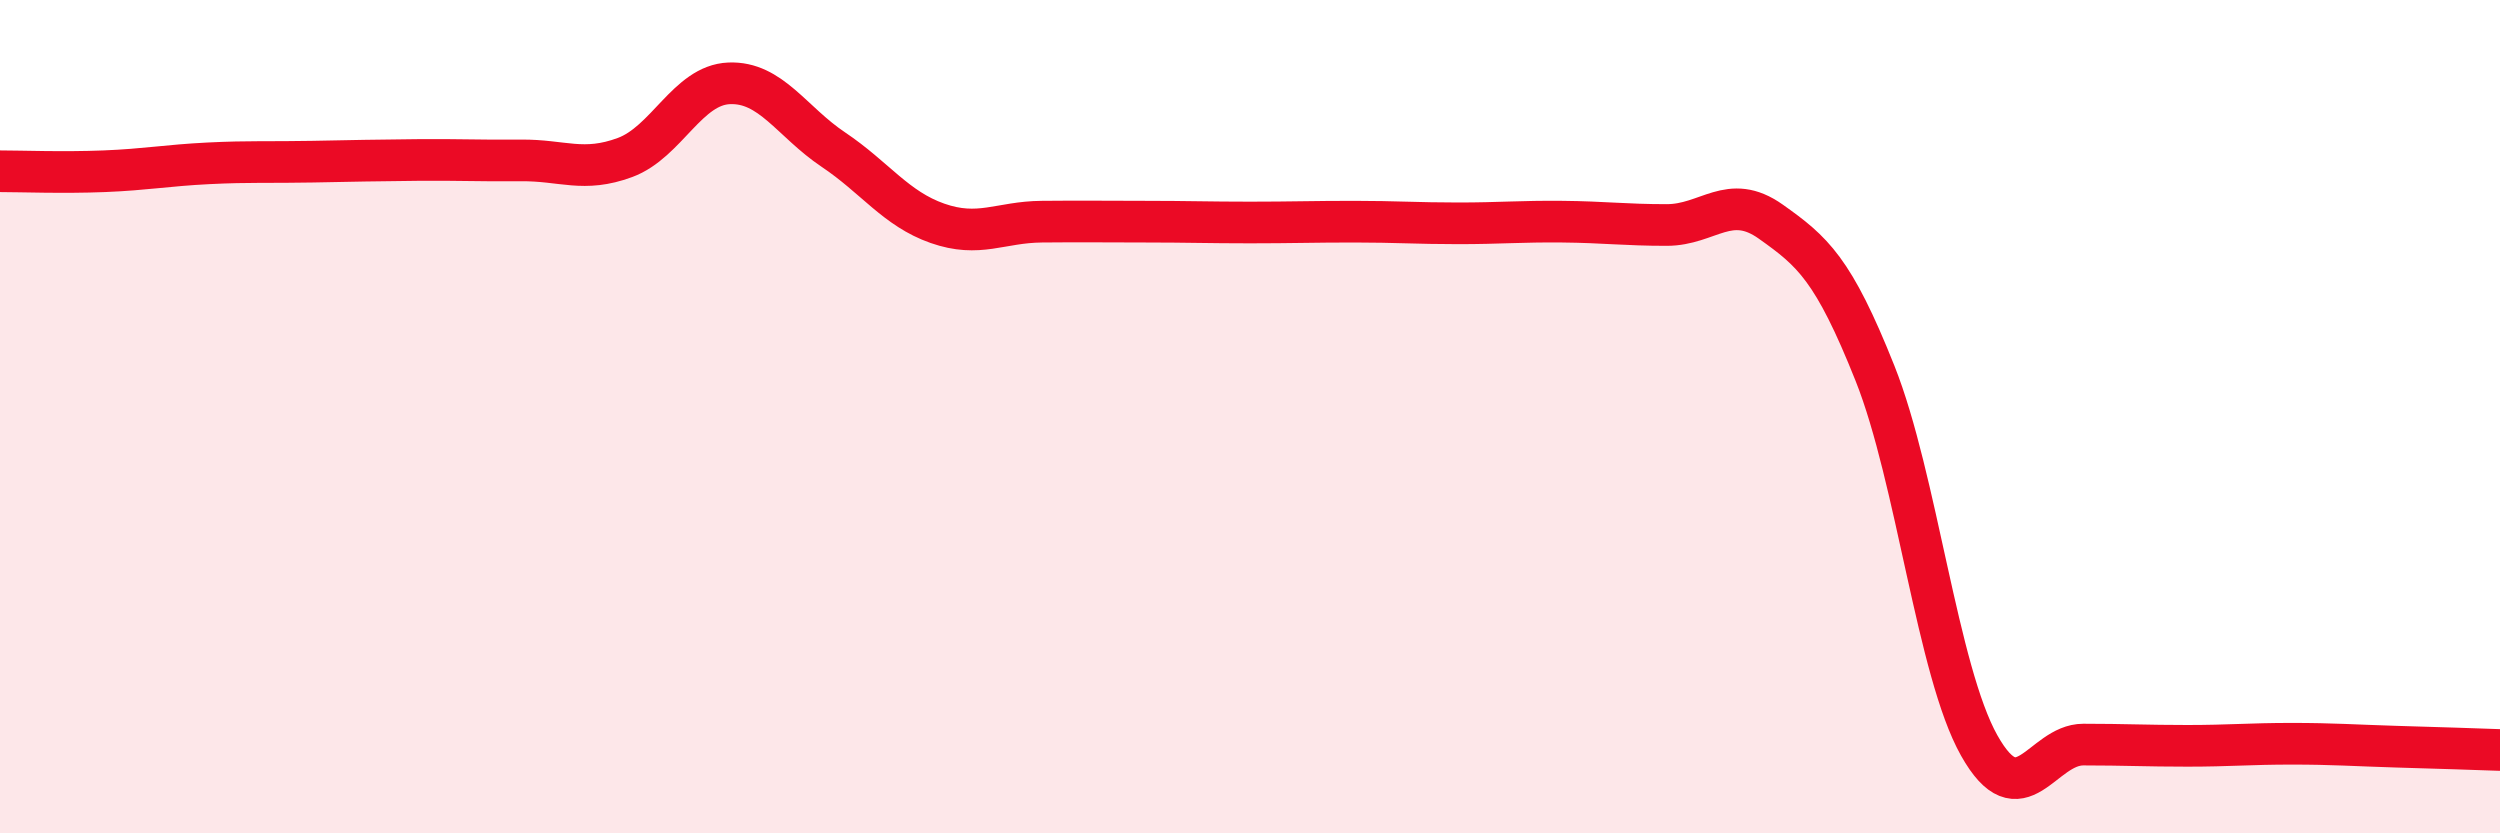 
    <svg width="60" height="20" viewBox="0 0 60 20" xmlns="http://www.w3.org/2000/svg">
      <path
        d="M 0,4.11 C 0.5,4.11 1.5,4.15 2.5,4.11 C 3.5,4.07 4,3.97 5,3.92 C 6,3.87 6.5,3.9 7.5,3.88 C 8.5,3.86 9,3.85 10,3.84 C 11,3.83 11.5,3.86 12.5,3.85 C 13.5,3.84 14,4.15 15,3.78 C 16,3.41 16.5,2.04 17.5,2 C 18.5,1.96 19,2.92 20,3.59 C 21,4.26 21.5,5.01 22.5,5.36 C 23.5,5.71 24,5.33 25,5.32 C 26,5.31 26.5,5.32 27.5,5.32 C 28.5,5.32 29,5.34 30,5.34 C 31,5.34 31.5,5.32 32.5,5.32 C 33.5,5.32 34,5.36 35,5.36 C 36,5.36 36.5,5.31 37.5,5.32 C 38.5,5.33 39,5.4 40,5.4 C 41,5.4 41.5,4.61 42.5,5.32 C 43.5,6.03 44,6.45 45,8.96 C 46,11.47 46.5,16.11 47.5,17.89 C 48.5,19.67 49,17.87 50,17.87 C 51,17.87 51.5,17.9 52.5,17.9 C 53.5,17.9 54,17.85 55,17.85 C 56,17.85 56.5,17.89 57.5,17.92 C 58.5,17.95 59.5,17.98 60,18L60 20L0 20Z"
        fill="#EB0A25"
        opacity="0.1"
        stroke-linecap="round"
        stroke-linejoin="round"
      />
      <path
        d="M 0,4.11 C 0.5,4.11 1.5,4.15 2.5,4.11 C 3.5,4.07 4,3.97 5,3.92 C 6,3.87 6.5,3.9 7.5,3.88 C 8.5,3.86 9,3.85 10,3.84 C 11,3.83 11.5,3.86 12.5,3.85 C 13.5,3.84 14,4.15 15,3.78 C 16,3.41 16.5,2.04 17.5,2 C 18.5,1.96 19,2.92 20,3.59 C 21,4.26 21.5,5.01 22.5,5.36 C 23.5,5.71 24,5.33 25,5.32 C 26,5.31 26.5,5.32 27.5,5.32 C 28.5,5.32 29,5.34 30,5.34 C 31,5.34 31.5,5.32 32.5,5.32 C 33.5,5.32 34,5.36 35,5.36 C 36,5.36 36.5,5.31 37.5,5.32 C 38.5,5.33 39,5.4 40,5.4 C 41,5.4 41.5,4.61 42.5,5.32 C 43.5,6.03 44,6.45 45,8.96 C 46,11.47 46.5,16.11 47.5,17.89 C 48.5,19.67 49,17.87 50,17.87 C 51,17.87 51.5,17.9 52.5,17.9 C 53.5,17.9 54,17.85 55,17.85 C 56,17.85 56.5,17.89 57.5,17.92 C 58.5,17.95 59.5,17.98 60,18"
        stroke="#EB0A25"
        stroke-width="1"
        fill="none"
        stroke-linecap="round"
        stroke-linejoin="round"
      />
    </svg>
  